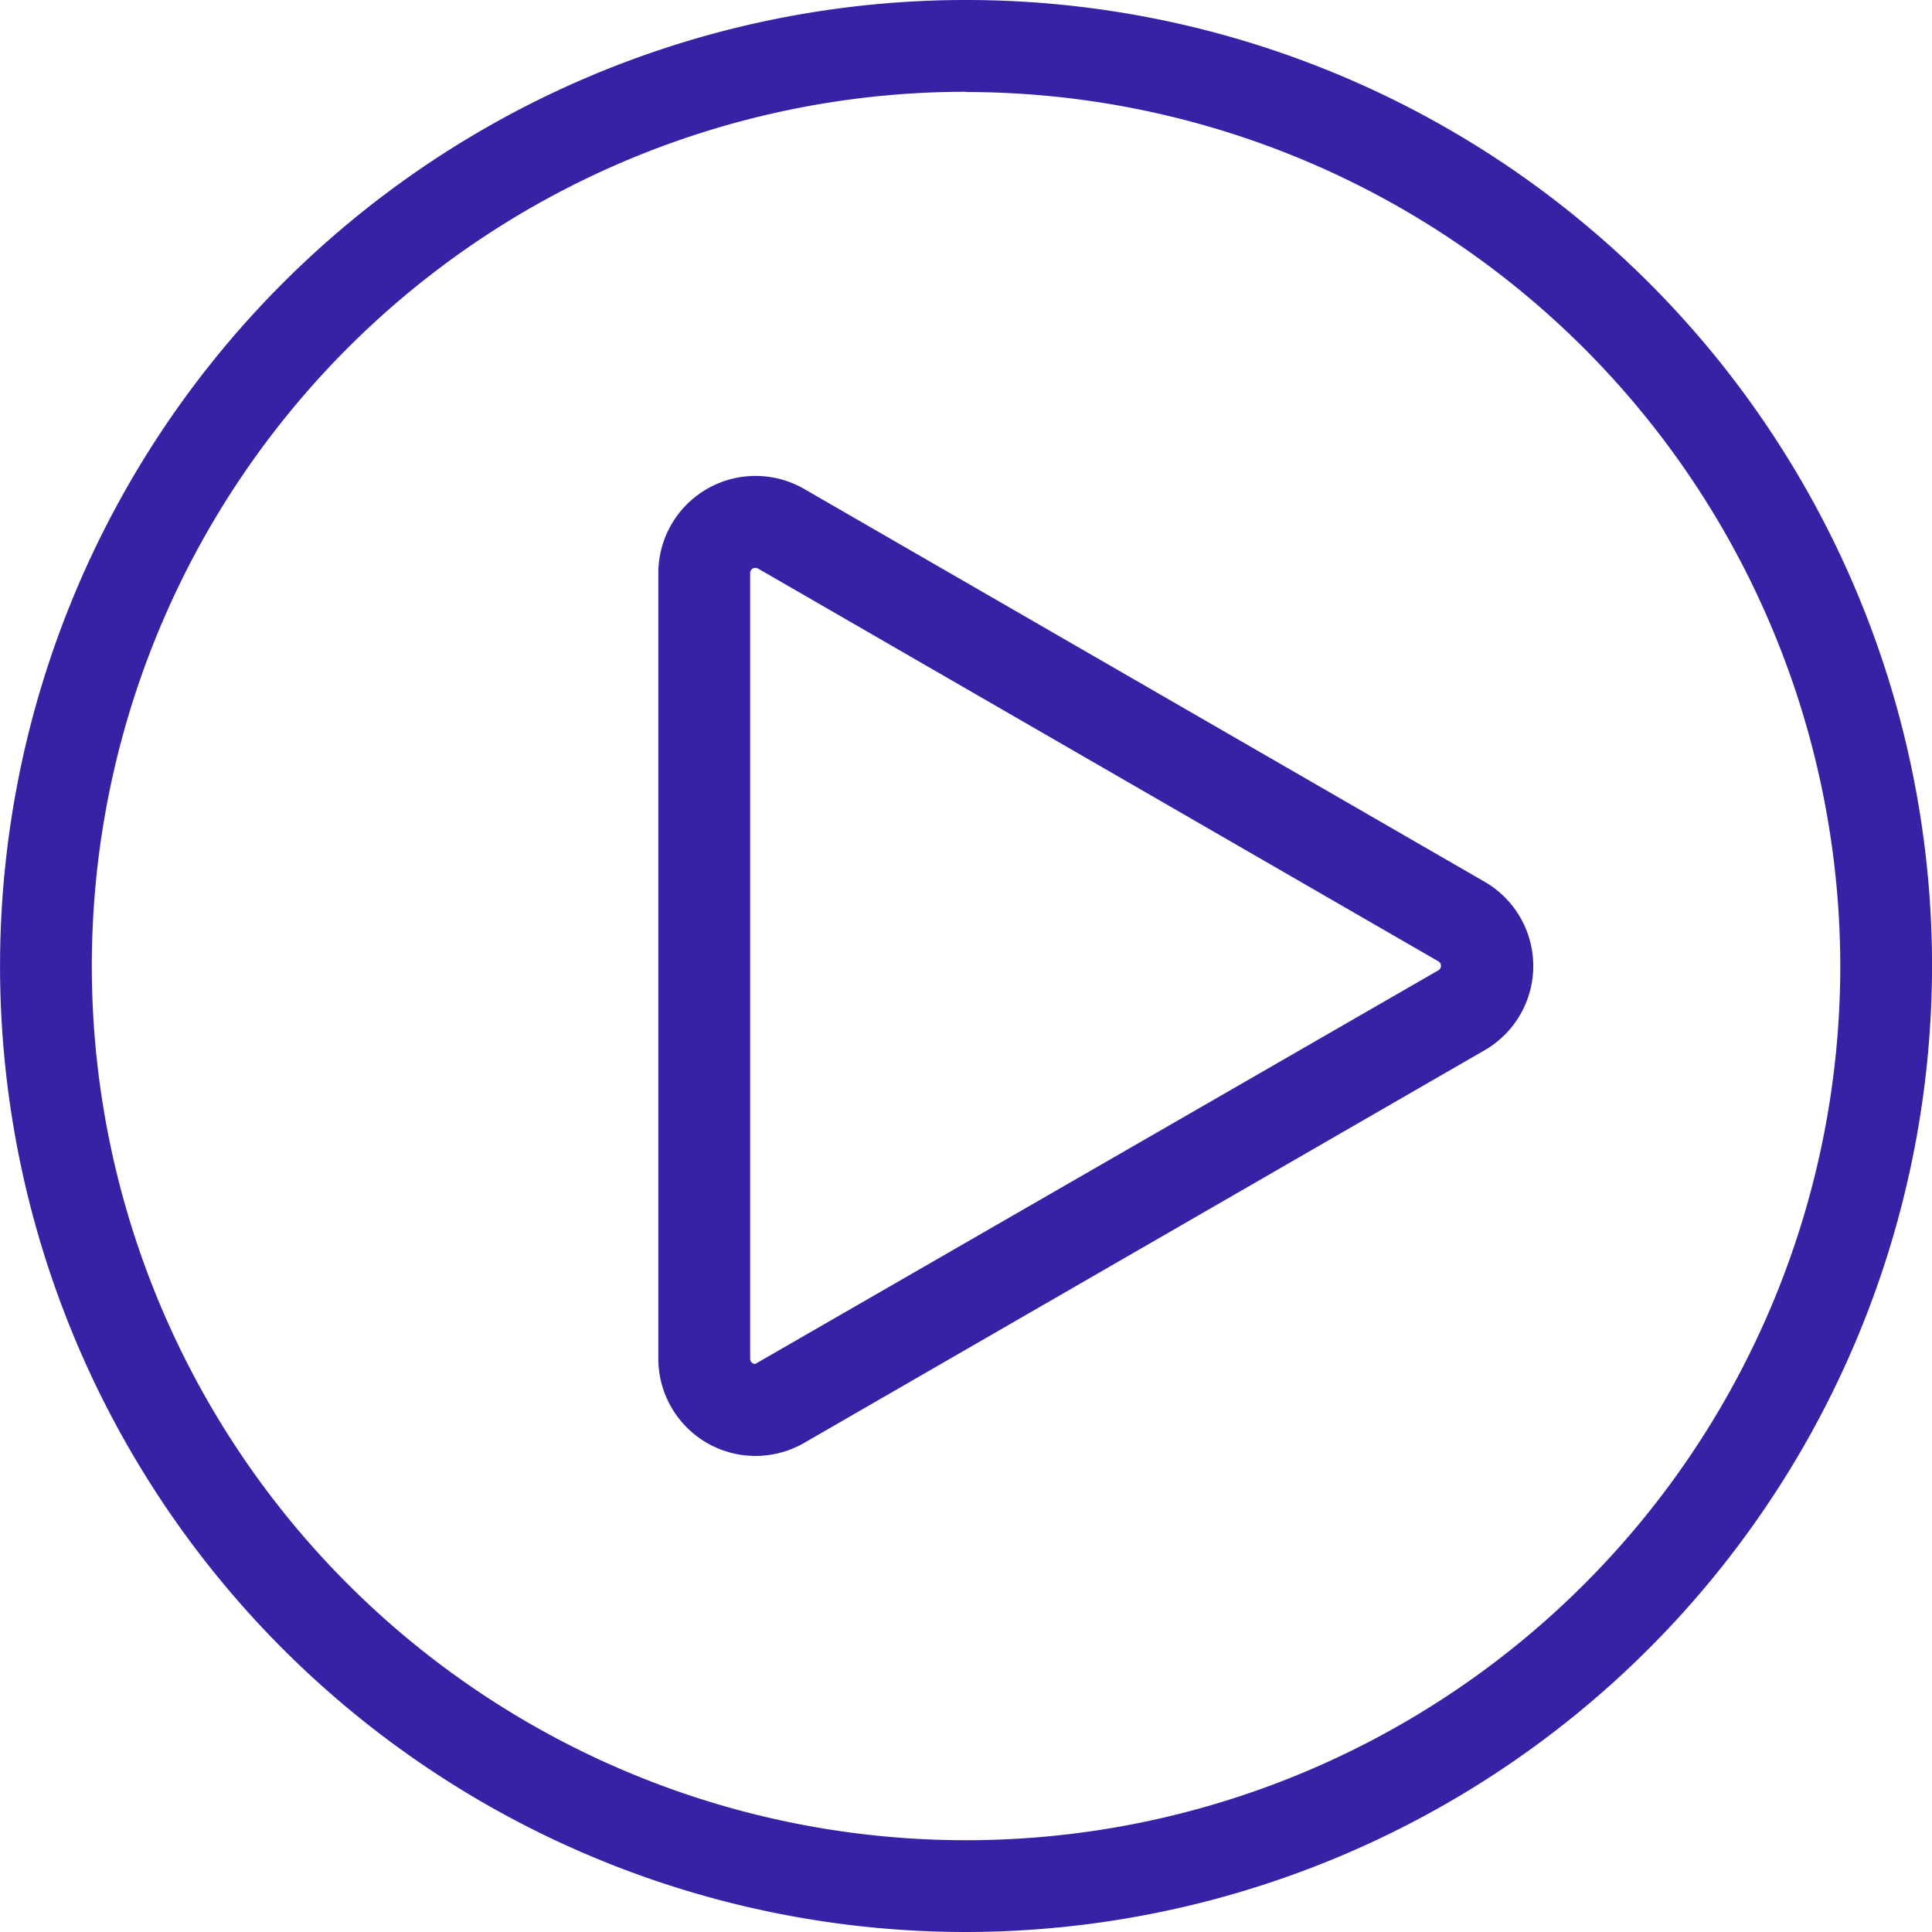 <svg xmlns="http://www.w3.org/2000/svg" width="40" height="40" viewBox="0 0 40 40"><defs><style>.a{fill:#3721A5;}</style></defs><g transform="translate(-162.856 -160.856)"><path class="a" d="M178.495,191a2.02,2.02,0,0,1-1-.268h0a2.017,2.017,0,0,1-1.009-1.743V172.723a2.013,2.013,0,0,1,3.019-1.744l14.088,8.133a2.013,2.013,0,0,1,0,3.488L179.5,190.733A2.022,2.022,0,0,1,178.495,191Zm0-18.387a.1.1,0,0,0-.054.014.108.108,0,0,0-.054.094v16.266a.107.107,0,0,0,.053.093h0a.1.1,0,0,0,.053.015l14.142-8.149a.107.107,0,0,0,0-.187l-14.087-8.133A.1.1,0,0,0,178.495,172.615Z"/><path class="a" d="M182.857,200.856a20,20,0,1,1,20-20A20.025,20.025,0,0,1,182.857,200.856Zm0-38.1a18.1,18.1,0,1,0,18.1,18.093A18.115,18.115,0,0,0,182.857,162.761Z"/></g></svg>